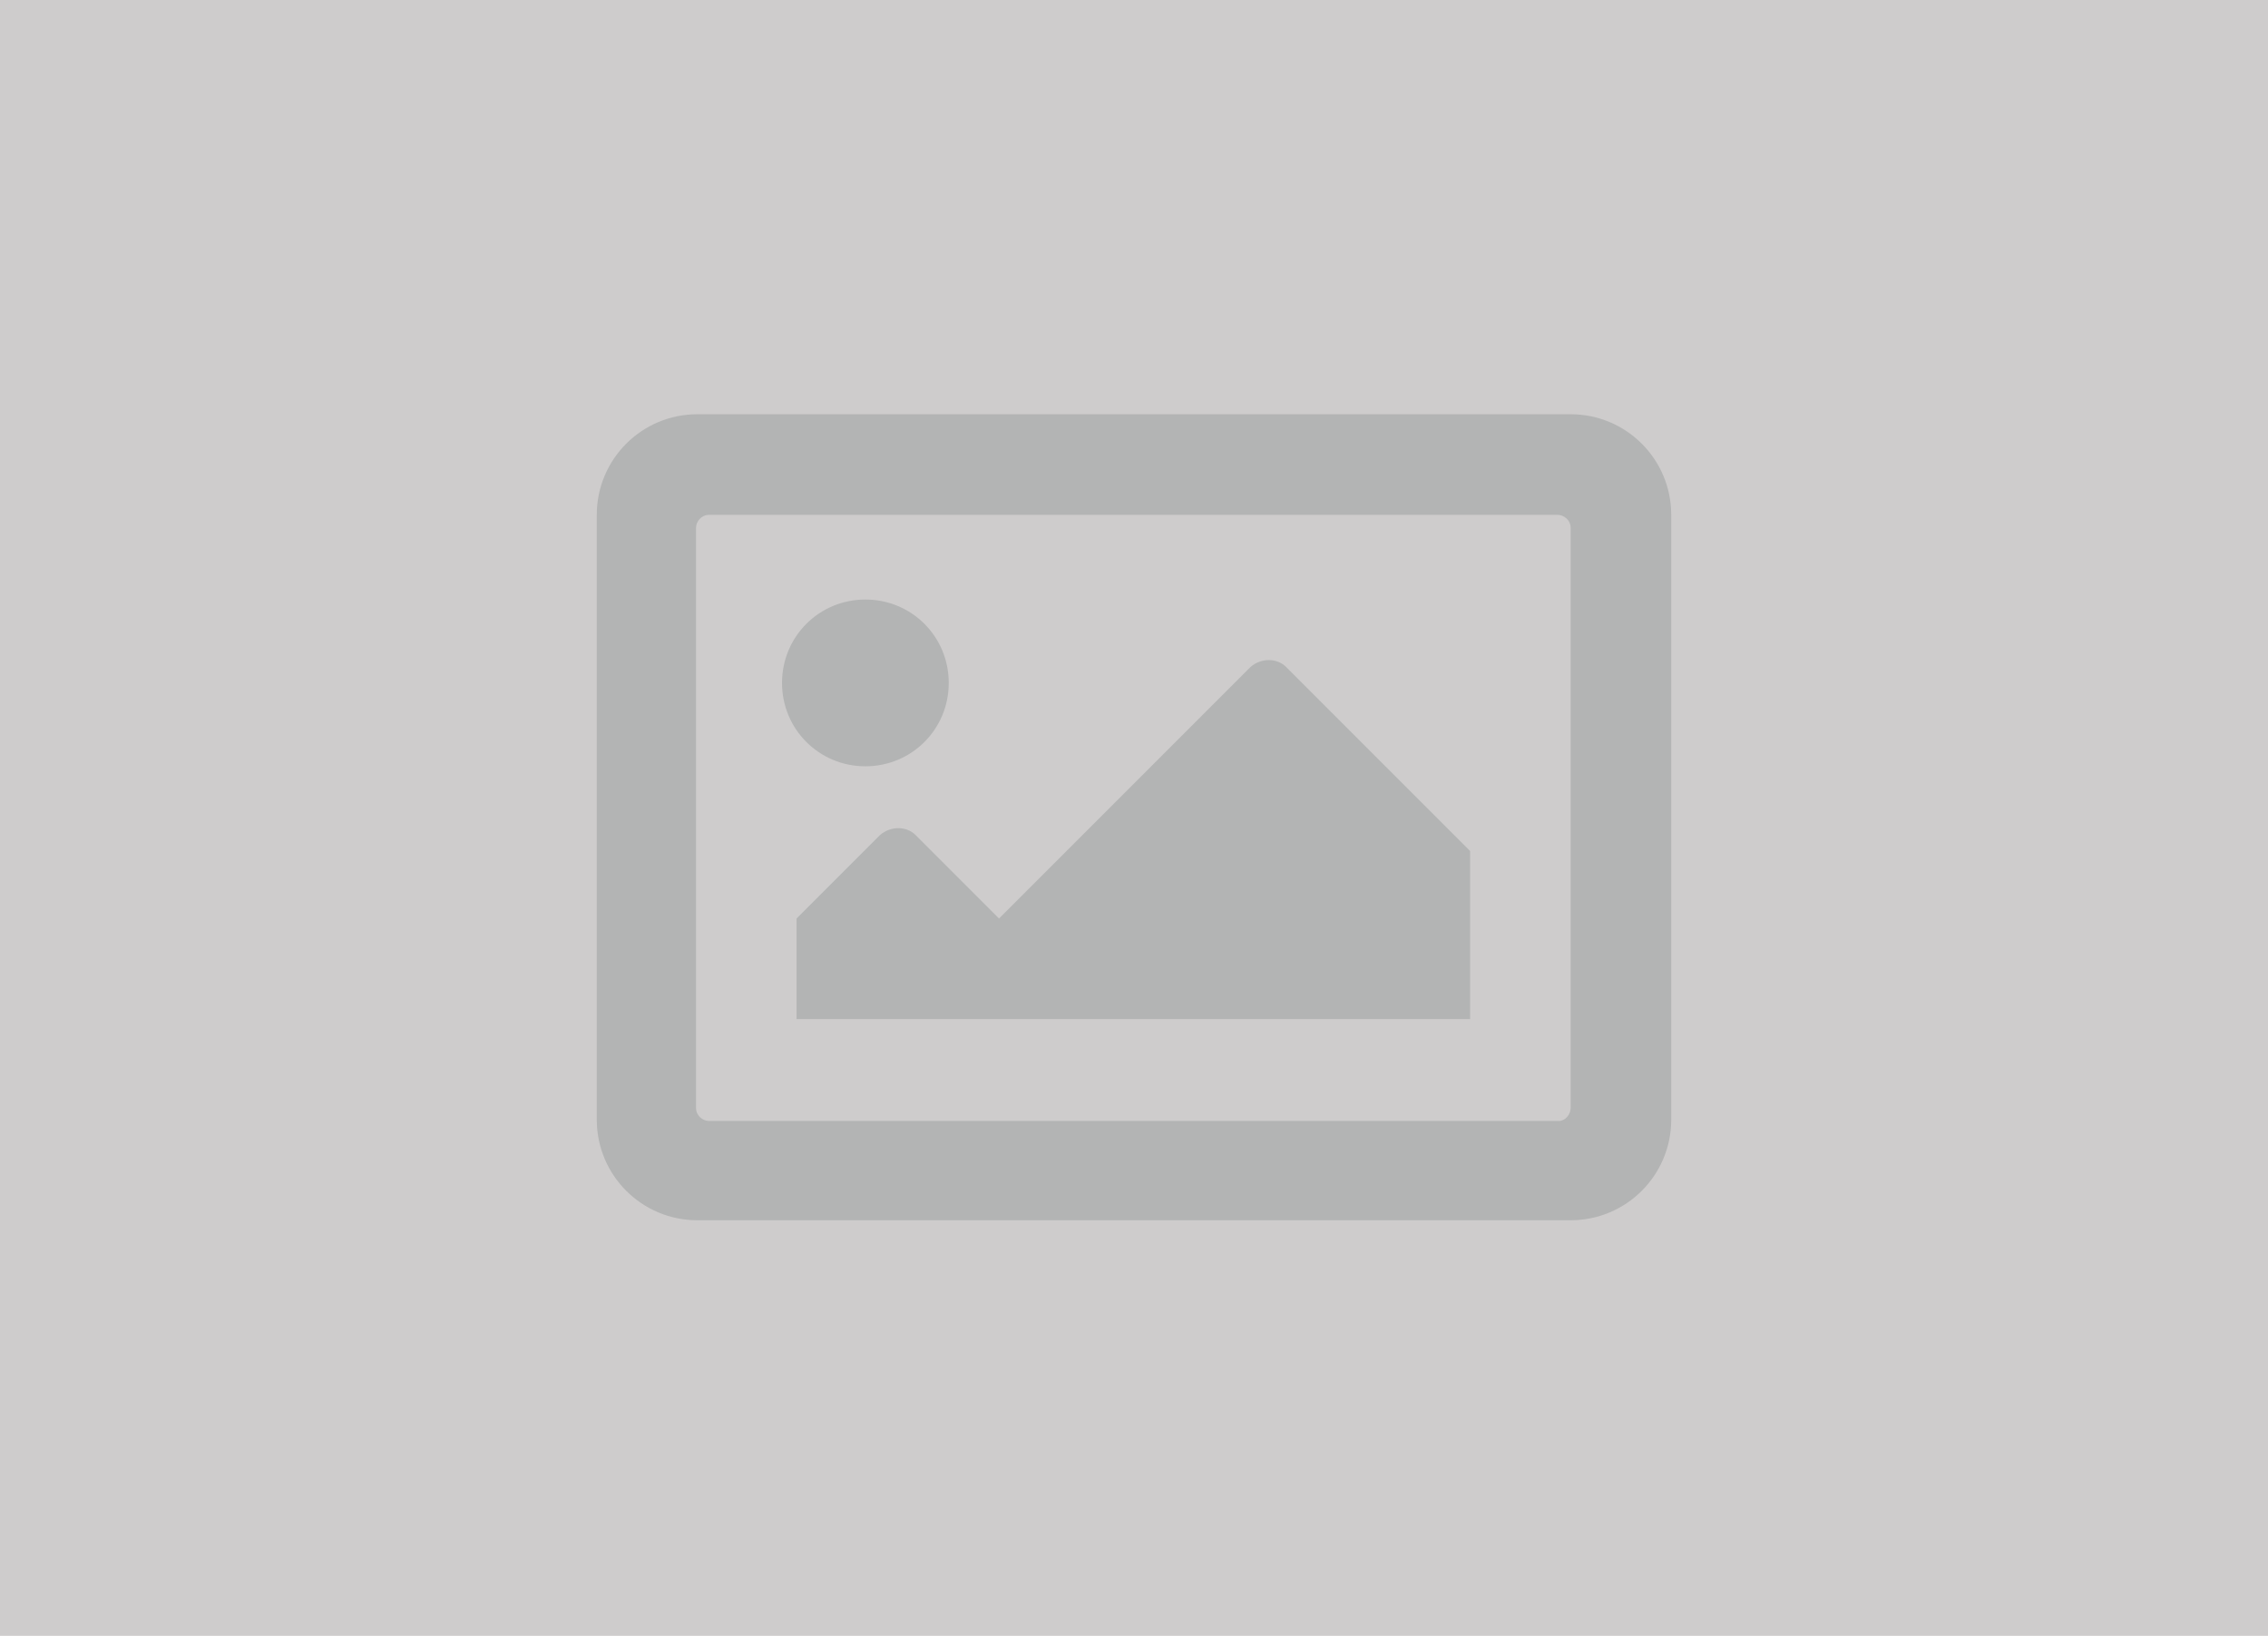 <?xml version="1.0" encoding="utf-8"?>
<!-- Generator: Adobe Illustrator 22.0.1, SVG Export Plug-In . SVG Version: 6.00 Build 0)  -->
<svg version="1.1" id="Ebene_1" xmlns="http://www.w3.org/2000/svg" xmlns:xlink="http://www.w3.org/1999/xlink" x="0px" y="0px"
	 viewBox="0 0 171.4 123.6" style="enable-background:new 0 0 171.4 123.6;" xml:space="preserve">
<style type="text/css">
	.st0{fill:#CECCCC;}
	.st1{fill:#B3B4B4;}
</style>
<rect class="st0" width="171.4" height="123.6"/>
<path class="st1" d="M118.7,31.3h-66c-4.2,0-7.6,3.4-7.6,7.6v45.7c0,4.2,3.4,7.6,7.6,7.6h66c4.2,0,7.6-3.4,7.6-7.6V38.9
	C126.3,34.7,122.9,31.3,118.7,31.3z M117.8,84.7H53.6c-0.5,0-1-0.4-1-1V39.9c0-0.5,0.4-1,1-1h64.1c0.5,0,1,0.4,1,1v43.8
	C118.7,84.2,118.3,84.7,117.8,84.7z M65.4,45.3c-3.5,0-6.3,2.8-6.3,6.3c0,3.5,2.8,6.3,6.3,6.3c3.5,0,6.3-2.8,6.3-6.3
	C71.7,48.1,68.9,45.3,65.4,45.3z M60.3,77h50.8V64.3L97.2,50.4c-0.7-0.7-1.9-0.7-2.7,0l-19,19l-6.3-6.3c-0.7-0.7-1.9-0.7-2.7,0
	l-6.3,6.3V77z"/>
</svg>
